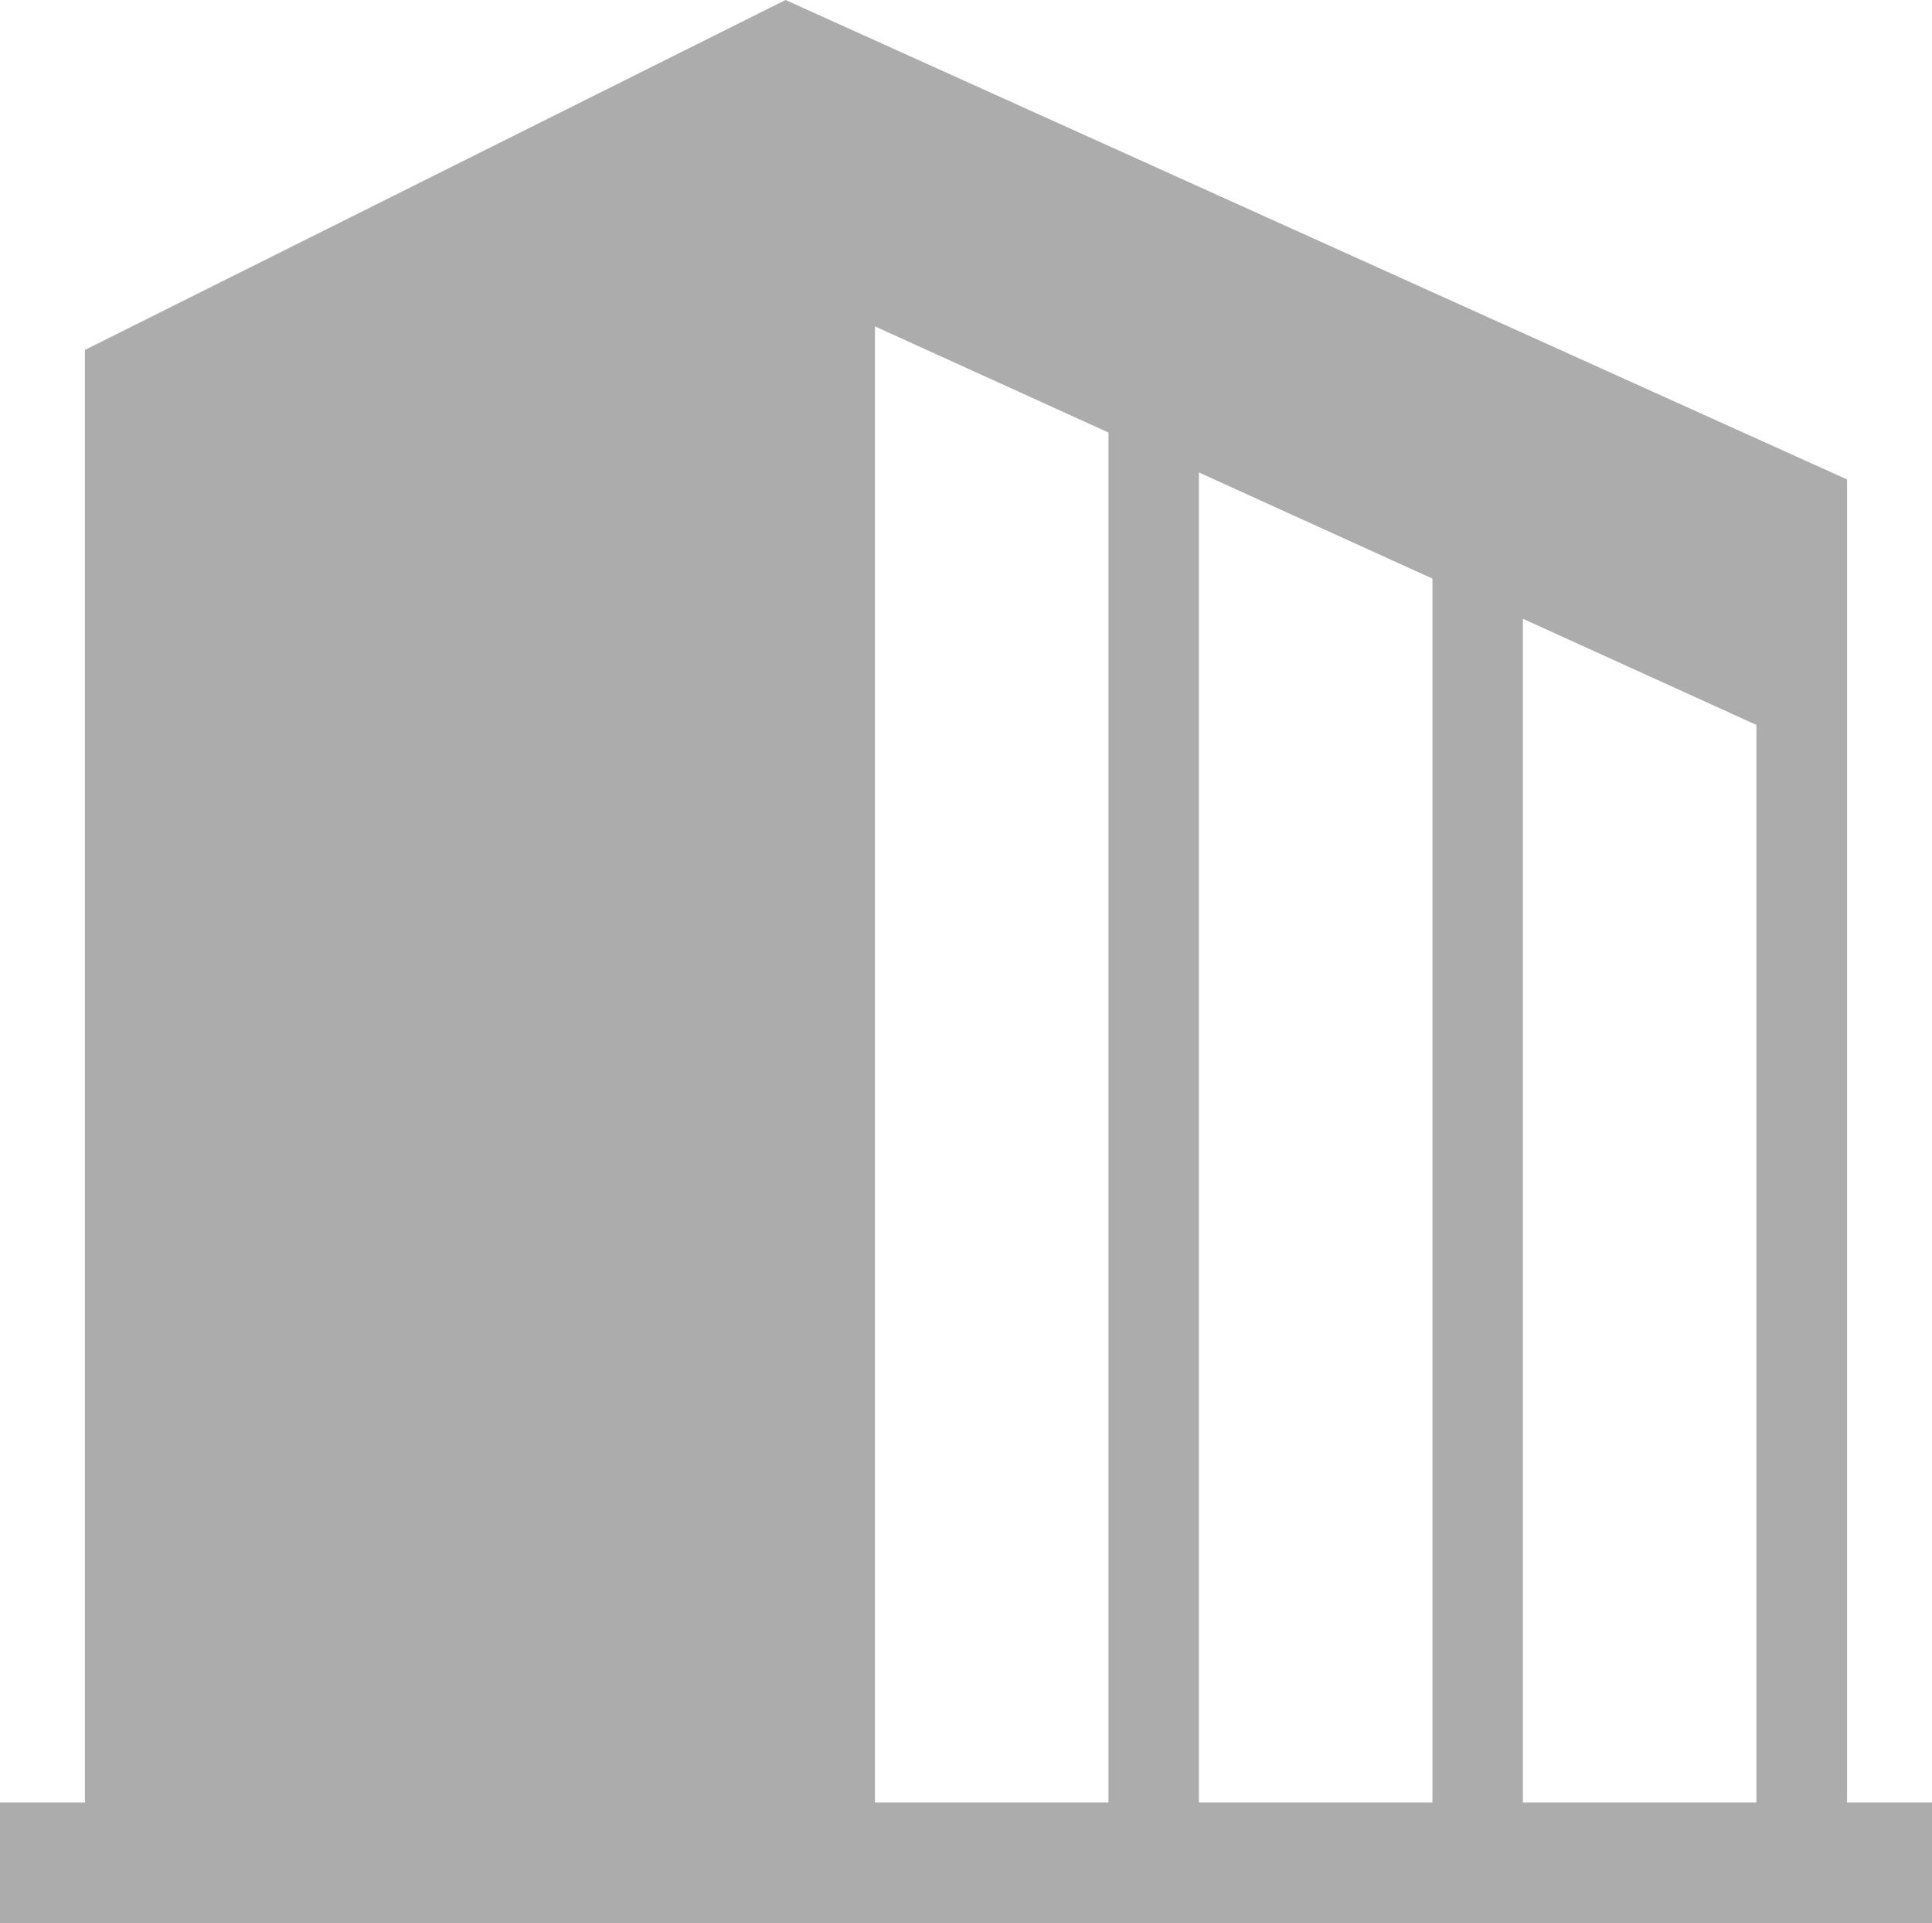 <svg xmlns="http://www.w3.org/2000/svg" viewBox="0 0 91 90.58"><defs><style>.cls-1{fill:#acacac;}</style></defs><g id="レイヤー_2" data-name="レイヤー 2"><g id="デザイン"><path class="cls-1" d="M87,84.89V22.58L37,0,4,16.48V84.89H0v5.69H91V84.89Zm-34.79,0h-11V15.37l11,5Zm15.26,0h-11V22.25l11,5Zm15.26,0h-11V29.14l11,5Z"/></g></g></svg>
